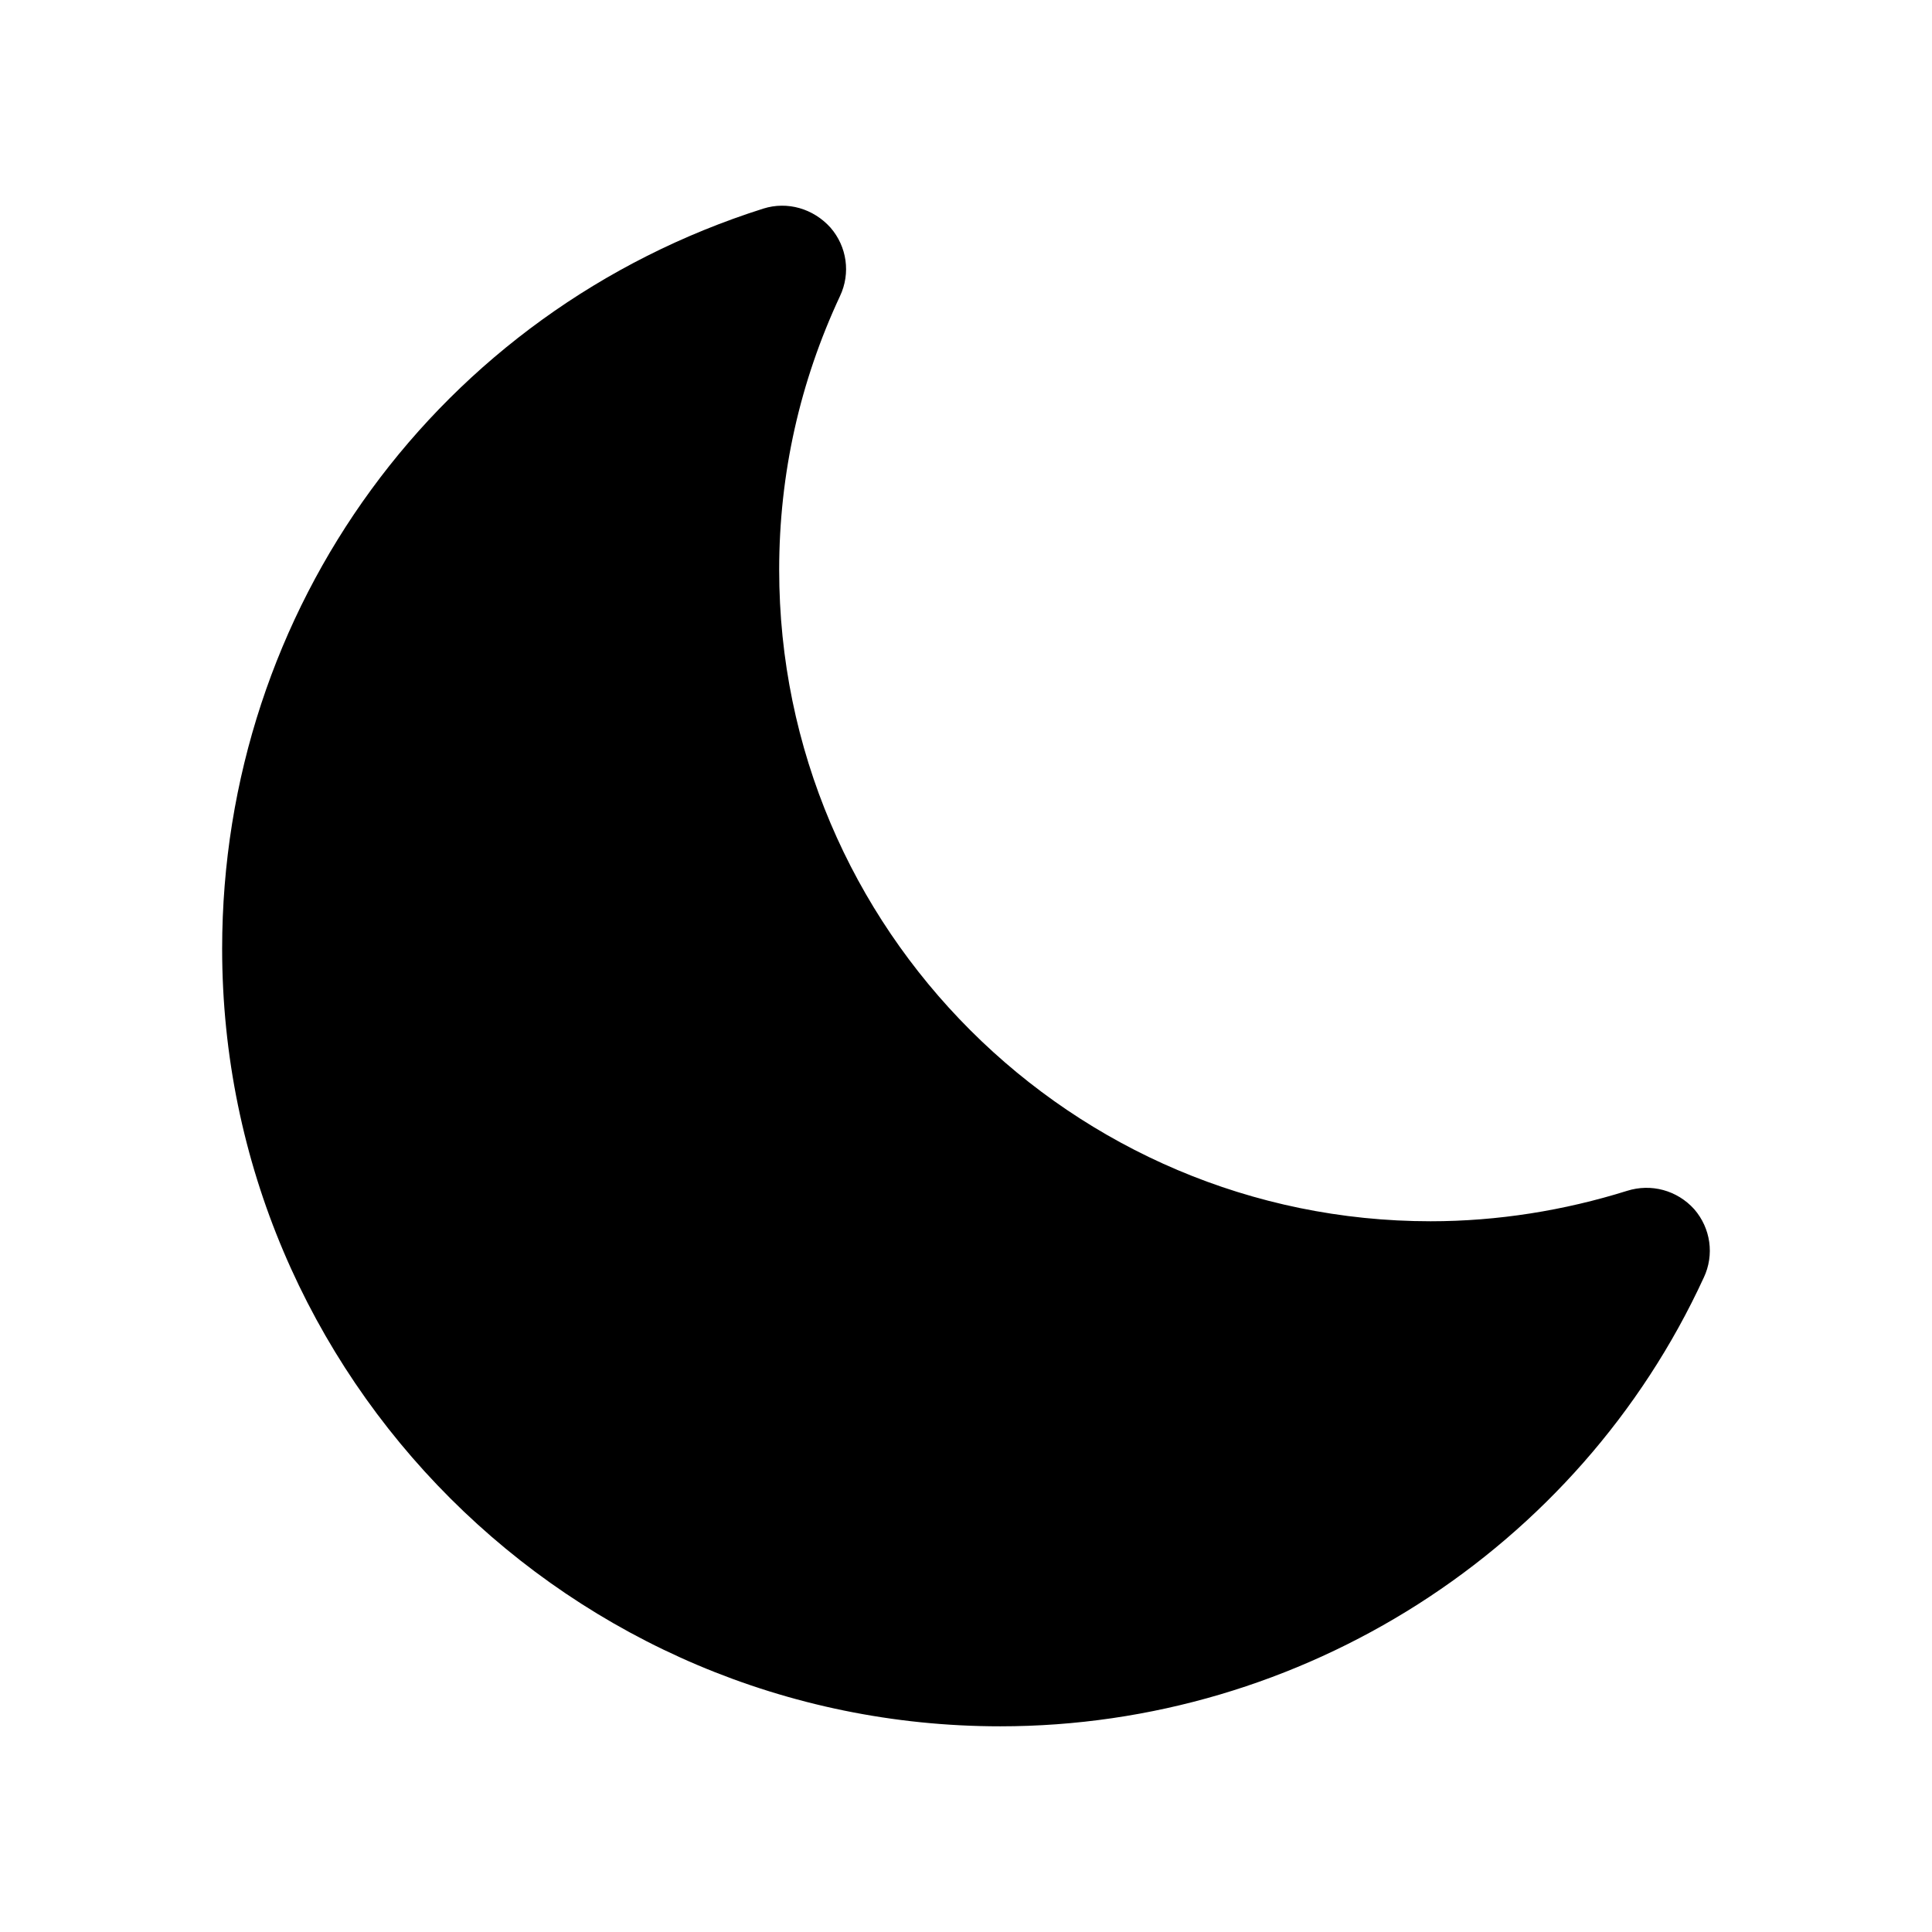 <?xml version="1.0" encoding="UTF-8"?>
<!-- Uploaded to: ICON Repo, www.svgrepo.com, Generator: ICON Repo Mixer Tools -->
<svg fill="#000000" width="800px" height="800px" version="1.1" viewBox="144 144 512 512" xmlns="http://www.w3.org/2000/svg">
 <path d="m595.51 482.59c-33.25 72.211-106.47 118.9-186.41 118.9-113.69 0-206.23-92.363-206.23-206.06 0-90.184 57.602-168.95 143.42-196.15 6.383-2.008 13.266 0 17.801 5.043 4.367 5.035 5.375 12.086 2.519 18.137-10.582 22.664-16.121 47.02-16.121 72.547 0 95.219 77.586 172.64 172.64 172.64 17.801 0 35.434-2.856 52.062-8.062 6.379-2.008 13.266-0.164 17.801 4.871 4.367 5.043 5.375 12.098 2.519 18.141z"/>
</svg>